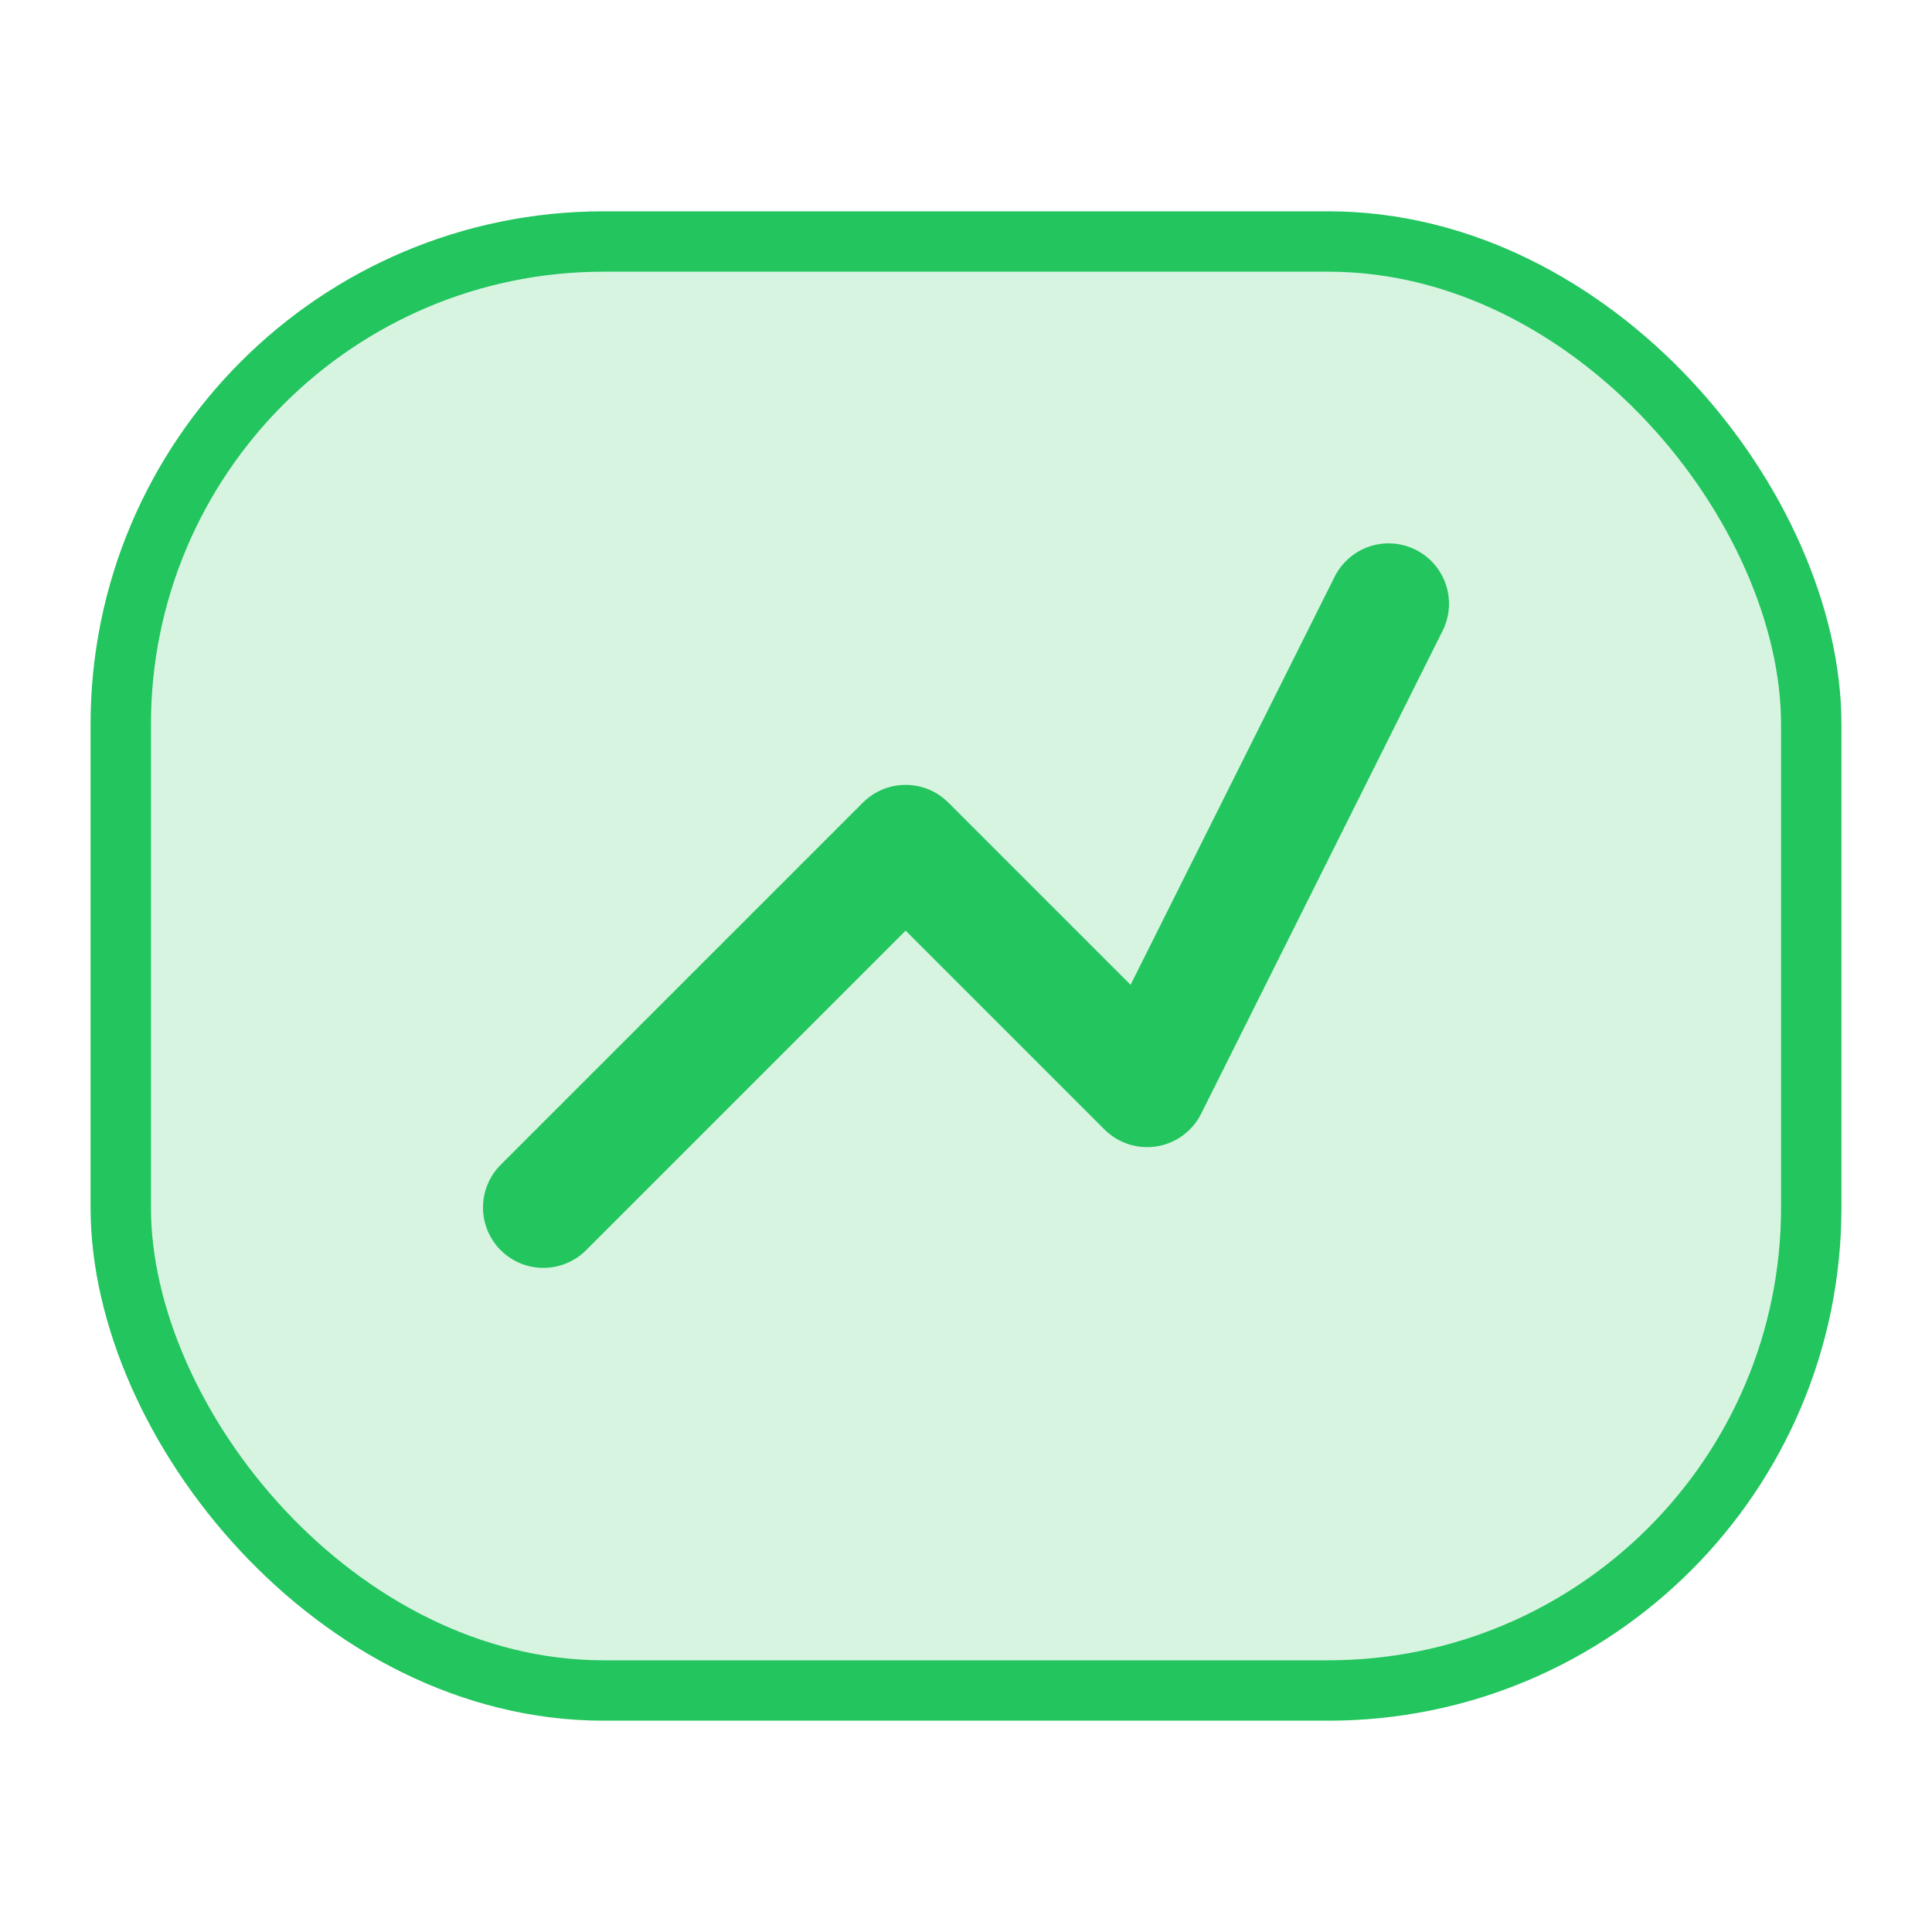 <svg width="32" height="32" viewBox="0 0 32 32" fill="none" xmlns="http://www.w3.org/2000/svg">
  <rect x="2" y="4" width="28" height="24" rx="8" fill="#22C55E" fill-opacity="0.18" stroke="#22C55E"/>
  <path d="M9 20L15 14L19 18L23 10" stroke="#22C55E" stroke-width="2" stroke-linecap="round" stroke-linejoin="round"/>
</svg>
